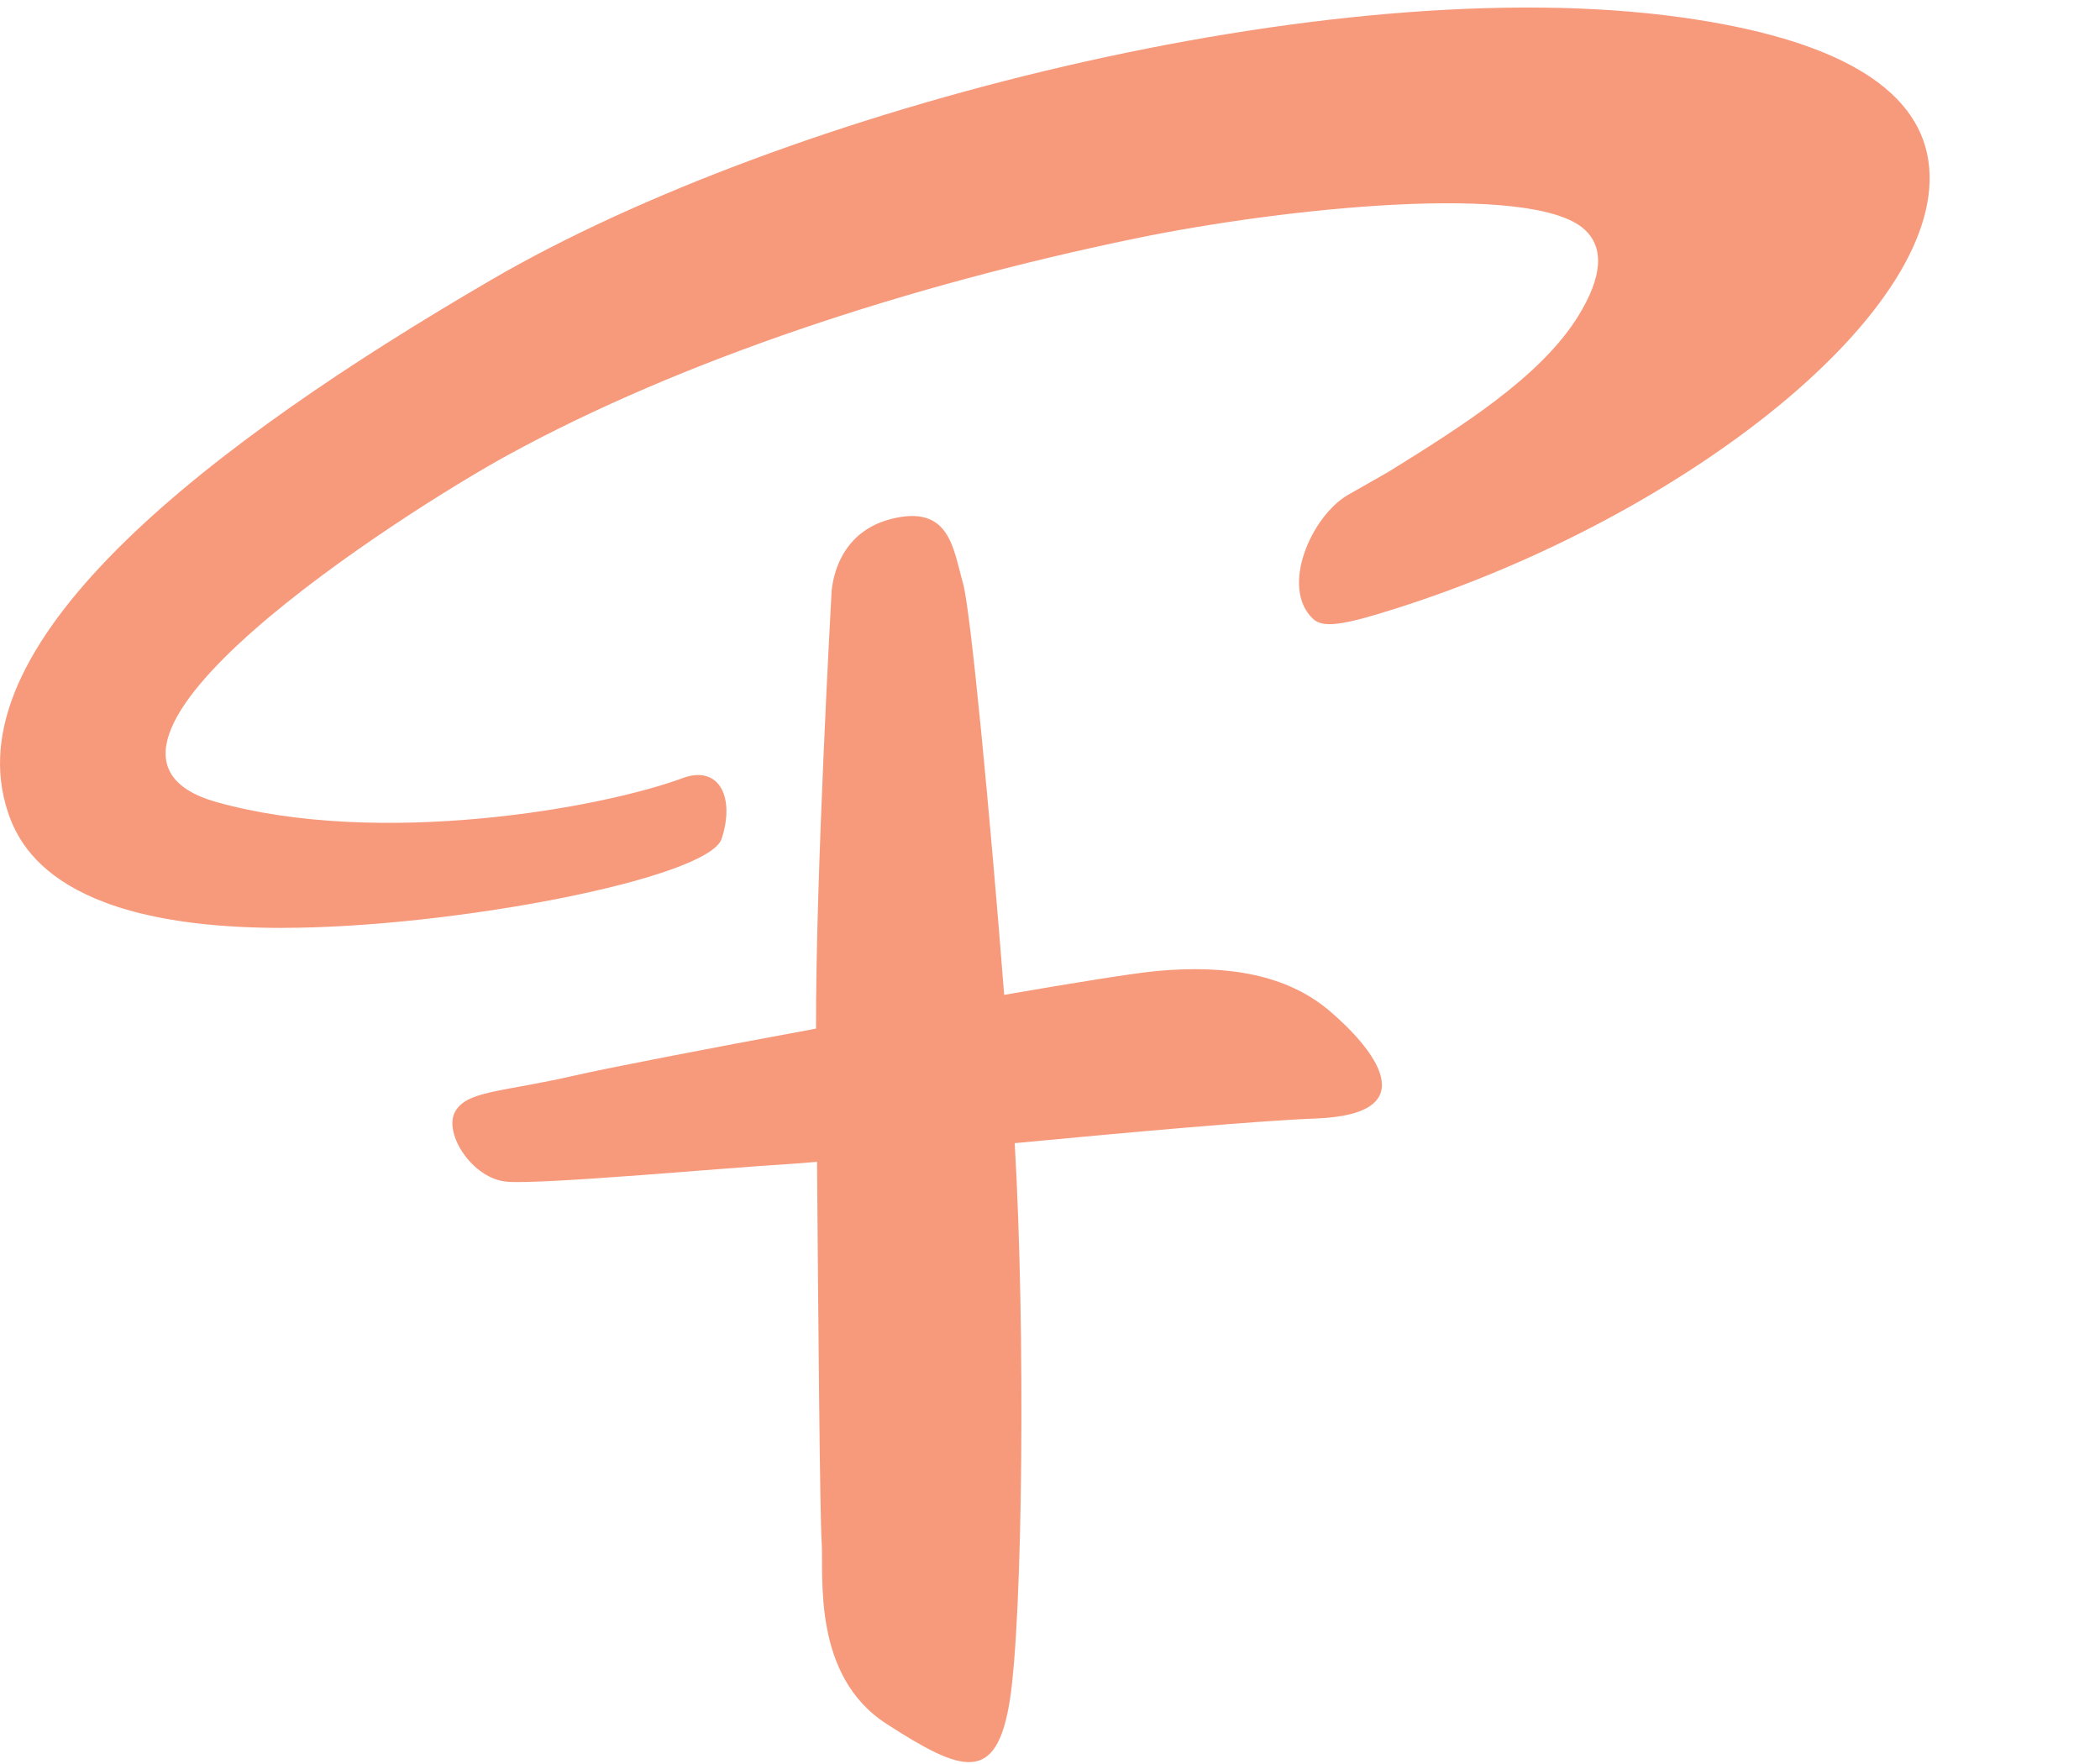 <svg height="42" width="50" xmlns="http://www.w3.org/2000/svg"><g fill="#f79a7c" fill-rule="evenodd"><path d="M6.718 22.092c4.042 0 10.148-1.174 10.463-2.12.314-.946-.027-1.732-.868-1.467-2.01.755-7.294 1.67-11.144.596-4.456-1.241 4.49-6.932 6.912-8.26 4.143-2.27 9.535-4.042 14.94-5.161 3.528-.731 9.444-1.346 10.697-.224.487.437.438 1.136-.148 2.08-.904 1.457-2.822 2.648-4.514 3.7l-.972.553c-.868.517-1.604 2.194-.828 2.94.24.234.717.16 1.971-.238 6.9-2.185 13.215-7.149 12.686-10.67-.265-1.757-2.249-2.904-5.898-3.41C31.7-.742 18.717 2.578 11.707 6.657 4.986 10.57-.98 15.185.135 19.16c.248.882 1.063 2.933 6.583 2.933"/><path d="M31.654 24.067c-1-.85-2.395-1.105-4.109-.948-.538.05-1.928.272-3.636.568-.331-4.23-.798-9.174-.982-9.809-.233-.801-.304-1.885-1.72-1.519-1.417.367-1.412 1.819-1.412 1.819s-.376 6.725-.366 10.313c-2.587.477-4.963.937-5.728 1.113-1.77.406-2.596.362-2.869.873-.272.511.411 1.591 1.243 1.66.832.07 5.405-.348 6.652-.418.146-.008.397-.028.726-.057.03 3.721.068 8.41.11 9.039.053.813-.241 3.192 1.545 4.344 1.787 1.151 2.617 1.459 2.935-.559.308-1.953.376-8.814.117-13.268 2.748-.26 5.767-.533 7.17-.587 2.692-.102 1.325-1.713.324-2.564"/></g></svg>